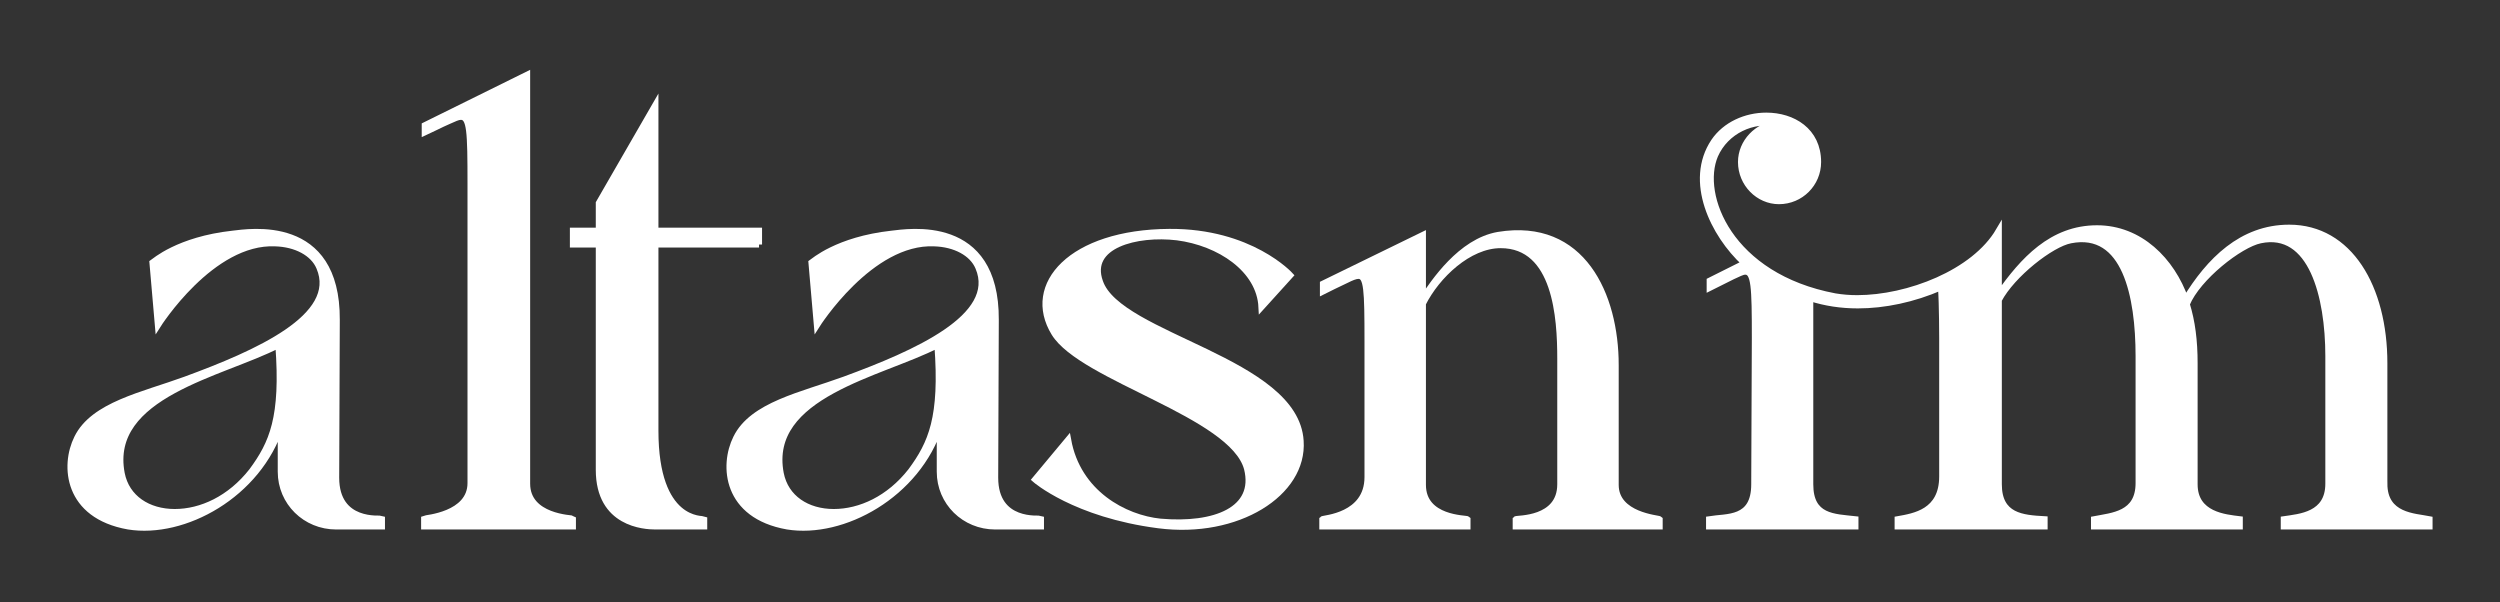 <?xml version="1.0" encoding="UTF-8"?>
<svg id="Layer_1_copy" data-name="Layer 1 copy" xmlns="http://www.w3.org/2000/svg" viewBox="0 0 830 200">
  <rect x="0" y="0" width="830" height="200" fill="#333333" stroke="none"/>
  <defs>
    <style>
      .cls-1 {
        fill: #fff;
        stroke: #fff;
        stroke-width: 2px;
      }
    </style>
  </defs>
  <path class="cls-1" d="M126.81,174.79h-15.2c-10.2,0-18.4-8-18.4-18.2v-15.2c-7.4,23-32.2,36.4-50.6,33.4-20.4-3.6-21.6-20.2-17-29.4,5.4-11,21.8-14.2,36-19.4,23.4-8.6,51.4-20.8,44.4-37.2-2-4.8-7.8-7.8-14.6-8-21.2-1-39,27.2-39,27.2l-1.8-20.8c.6-.4,8.6-7.6,26.6-9.6,5.4-.6,34.8-5.6,34.6,28.6l-.2,52.4c0,15.4,14.8,13.4,15.2,13.6v2.6ZM92.41,114.59c-18.6,9.6-57,16.4-52,42.6,1.6,8.2,8.8,12.8,17.6,12.8s18.4-4.4,25.6-13.6c6.8-9.2,10.6-17.8,8.8-41.8Z"/>
  <path class="cls-1" d="M190.21,174.79h-49.4v-2.6c.4-.2,15.4-1.2,15.4-11.8V60.99c0-17.4-.2-22.2-3.2-22.2-1,0-2.2.6-4,1.4-2.8,1.2-6.2,3-8,3.8v-2.4l34-16.8v135.8c0,11.2,15,11.4,15.2,11.6v2.6Z"/>
  <path class="cls-1" d="M252,81.19h-34.4v61.8c0,30.8,15.8,29.2,16.2,29.4v2.4h-16.2c-3.6,0-18.8-.8-18.8-18.8v-74.8h-8.6v-4.6h8.6v-9.2l18.8-32.6v41.8h34.4v4.6Z"/>
  <path class="cls-1" d="M345.6,174.79h-15.2c-10.2,0-18.4-8-18.4-18.2v-15.2c-7.4,23-32.2,36.4-50.6,33.4-20.4-3.6-21.6-20.2-17-29.4,5.4-11,21.8-14.2,36-19.4,23.4-8.6,51.4-20.8,44.4-37.2-2-4.8-7.8-7.8-14.6-8-21.2-1-39,27.2-39,27.2l-1.8-20.8c.6-.4,8.6-7.6,26.6-9.6,5.4-.6,34.8-5.6,34.6,28.6l-.2,52.4c0,15.4,14.8,13.4,15.2,13.6v2.6ZM311.21,114.59c-18.6,9.6-57,16.4-52,42.6,1.6,8.2,8.8,12.8,17.6,12.8s18.4-4.4,25.6-13.6c6.8-9.2,10.6-17.8,8.8-41.8Z"/>
  <path class="cls-1" d="M384.61,174.39c-27.8-3.6-41-15.2-41-15.2l11-13.2c3.2,17.8,18.8,26,30.6,27.2,18.2,1.6,32.2-4,28.8-17.6-4.8-18-54.8-30-64-45-9.8-16,5.6-33.4,38.2-33.6,27-.2,40.2,14.4,40.2,14.4l-9.6,10.6c-.6-12.6-14-21.4-28-23.2-13.4-1.6-30,2.6-25.6,14.8,6.2,18.2,65,26,66.6,52.8,1.2,17.4-21,31.4-47.2,28Z"/>
  <path class="cls-1" d="M536.41,121.19v39.8c0,10.2,14.2,11,14.6,11.4v2.4h-47.8v-2.4c.4-.4,14.8.4,14.8-11.6v-41.8c0-13.4-1.4-37.6-19.8-37.6-10.6,0-21.2,10.2-25.8,19.4v60.2c0,11.4,14.4,11,14.8,11.4v2.4h-48.2v-2.4c.4-.4,15-1,15-14v-45.2c0-17-.2-21.6-3-21.6-1,0-2.4.6-4,1.4-2.6,1.2-6.2,3-7.8,3.8v-2.6l33.2-16.2v21c3.6-5.2,12.4-18.8,25-21,28-4.6,39,20,39,43.2Z"/>
  <path class="cls-1" d="M791.61,160.59c0,10.8,10,10.8,15,11.8v2.4h-48.4v-2.4c5.4-.8,14.8-1.4,14.8-11.8v-42.4c0-19.8-5.6-42-22.6-38.4-6.8,1.4-20.8,12.4-24.4,21.2,1.8,5.8,2.6,12.2,2.6,19.6v40.2c0,10.2,10.2,11,15,11.6v2.4h-48.4v-2.4c6.2-1.2,14.8-1.6,14.8-12v-42.2c0-19.8-4.4-42-22.6-38.4-6.4,1.2-19.4,11.4-23.8,19.8v61.2c0,10.6,7.8,11.2,15.2,11.6v2.4h-48.8v-2.4c5.6-1,14.8-2.4,14.8-14.2v-46s0-11-.4-16.8c-9.2,4-18.8,6-27.6,6-5.6,0-10.8-.8-15.8-2.4v61.8c0,11,7.8,10.8,15,11.6v2.4h-48.6v-2.4c6-1,15,.4,15-11.6l.2-48.6c0-17-.2-22-3.2-22-1,0-2.4.8-4.2,1.6-2.4,1.2-6,3-7.6,3.8v-2.4l11.6-5.8c-10.4-9.6-19-27.2-10.2-40.4,3.8-5.6,10.6-8.6,17.4-8.6,8.8,0,17.2,5,17.2,15.4,0,7.2-5.8,13-13,13-6.8,0-12.6-5.8-12.6-13,0-6.6,5.4-12.2,12-12.8-8-1.6-17,2.4-20.6,10.6-5.6,13.2,4.8,40.2,39.8,46.8,2.4.4,4.8.6,7.4.6,16.8,0,38.8-8.4,47-22.4v21.2c8-11.4,17.6-22,32.6-22,14.2,0,24.8,10.6,29.4,23.6,7.8-12.8,18.6-23.8,34.4-23.8,20,0,31.6,19.8,31.6,45v40Z"/>
</svg>
